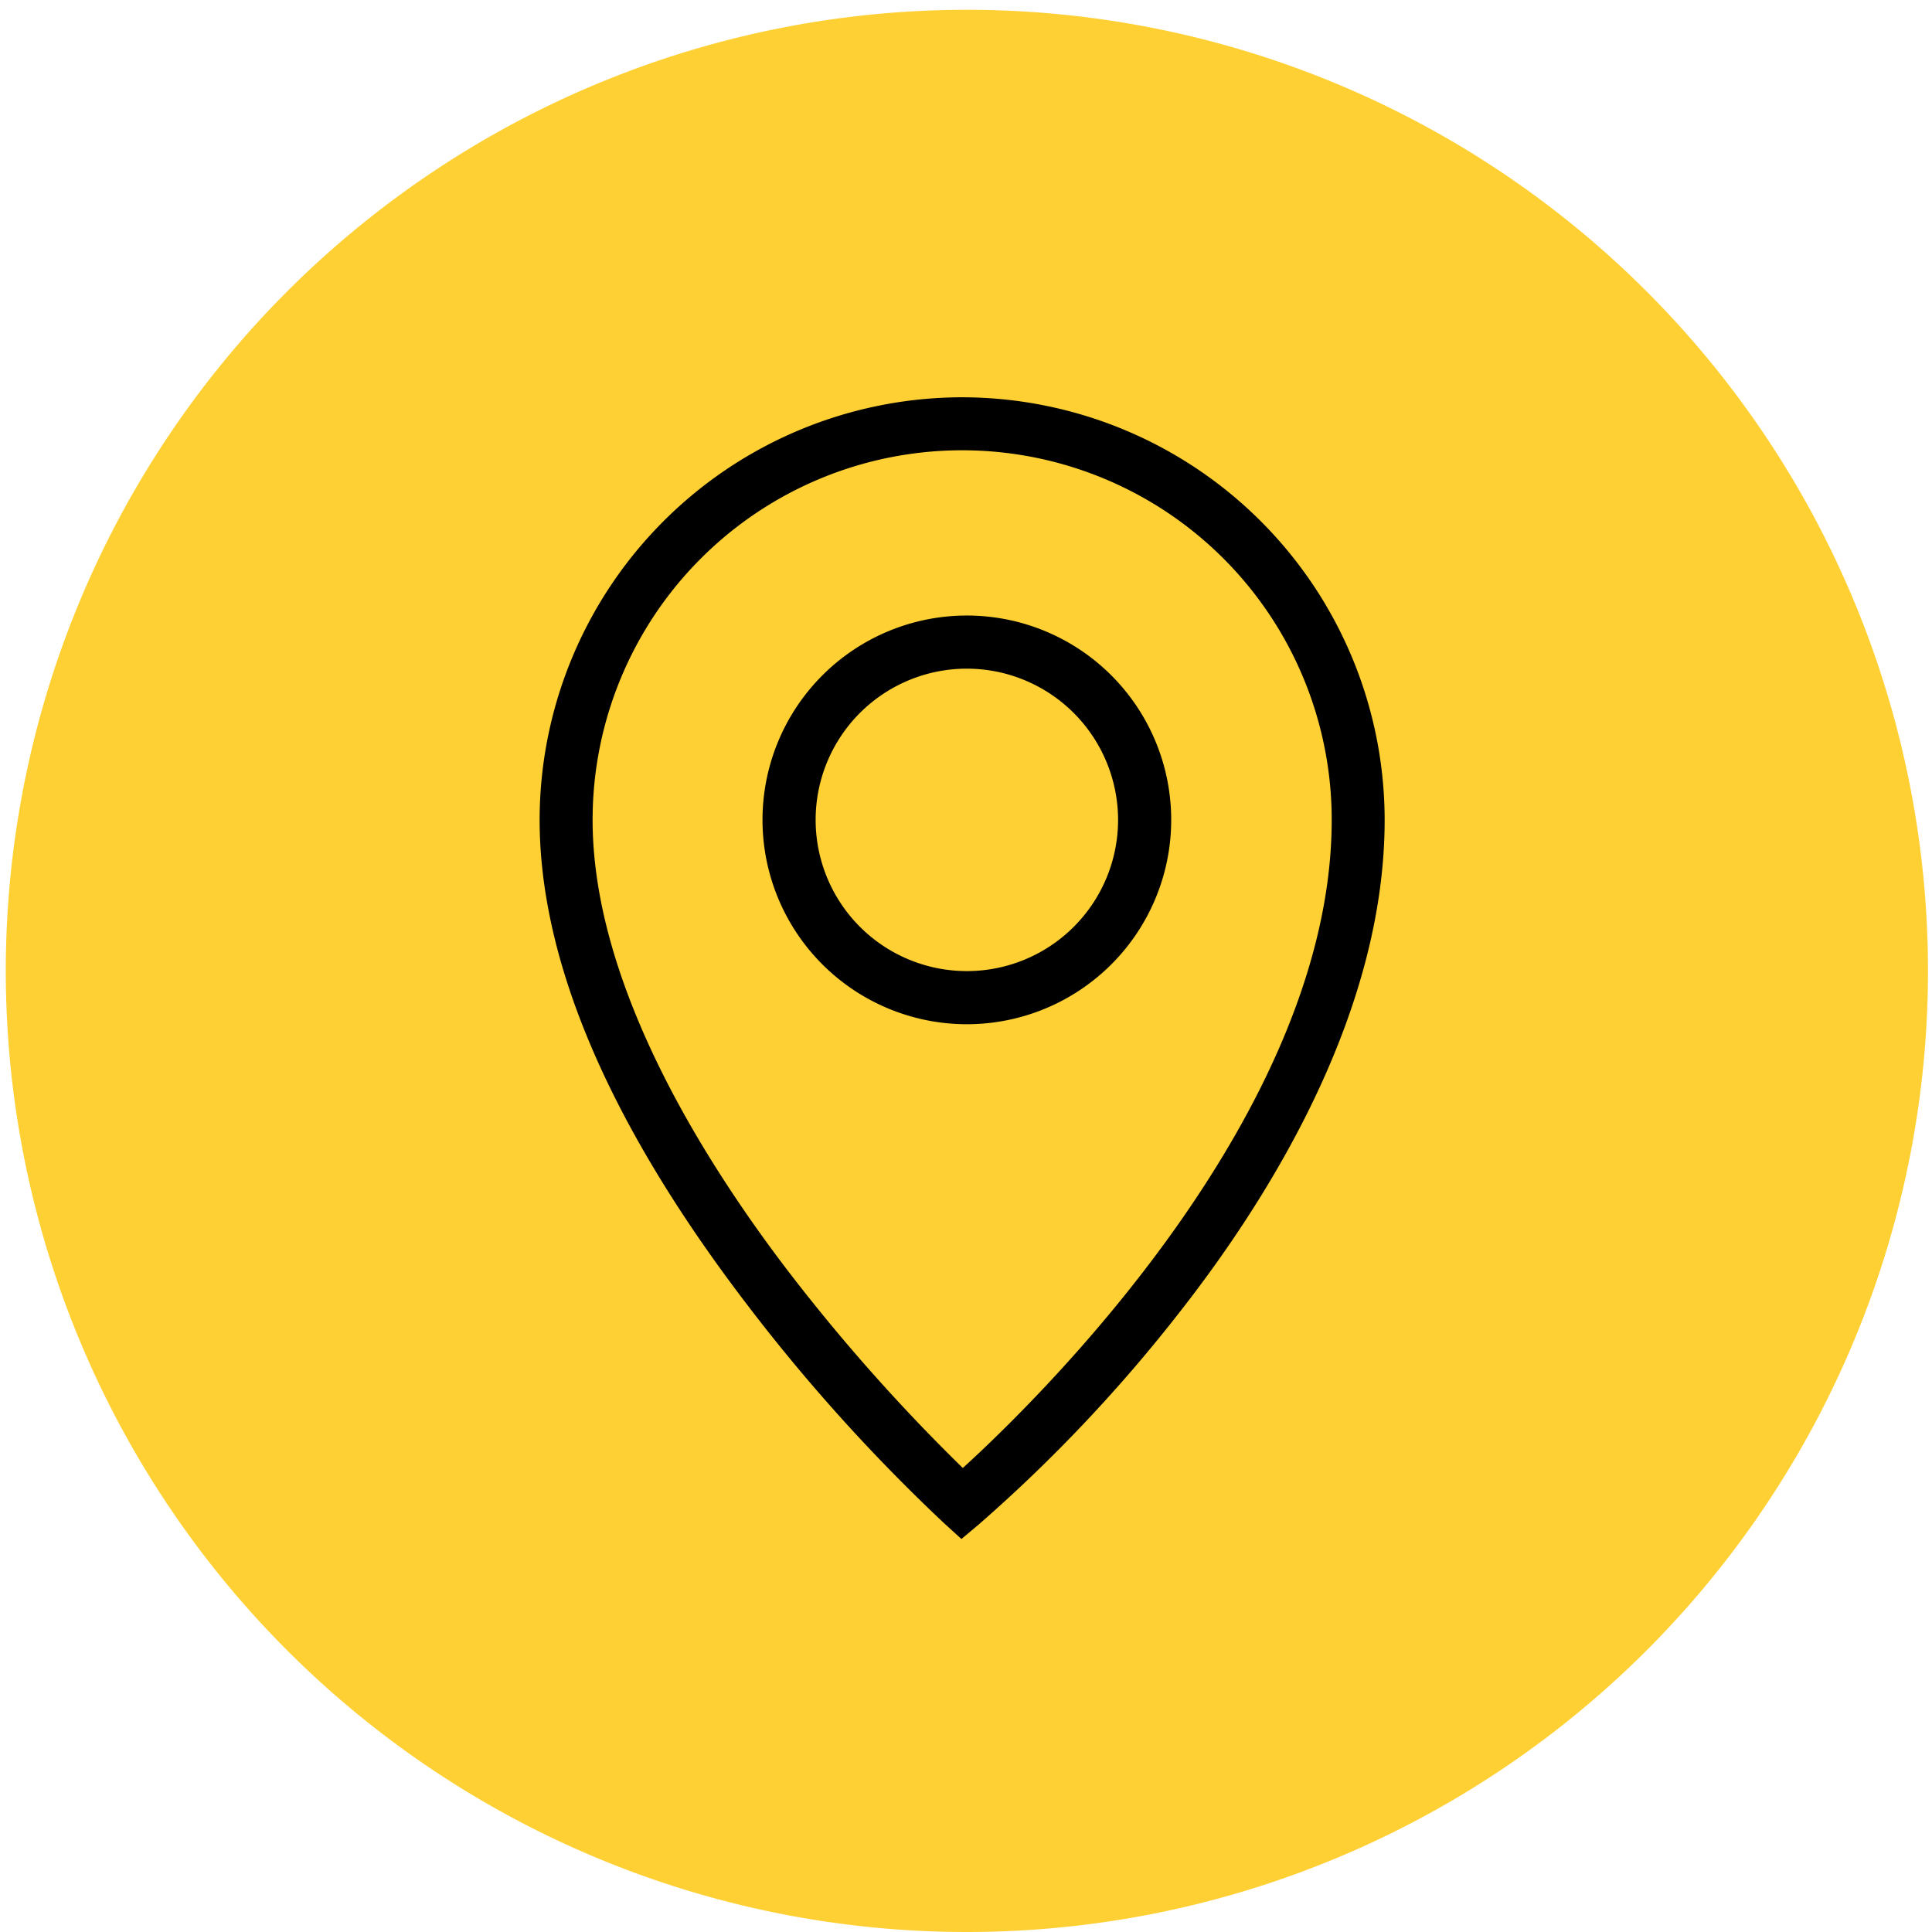 <svg xmlns="http://www.w3.org/2000/svg" xmlns:xlink="http://www.w3.org/1999/xlink" width="52" height="52" viewBox="0 0 52 52"><defs><clipPath id="clip-path"><rect id="Rectangle_944" data-name="Rectangle 944" width="52" height="52" transform="translate(-0.156 -0.264)" fill="none"></rect></clipPath></defs><g id="Group_1378" data-name="Group 1378" transform="translate(0.156 0.264)" style="isolation: isolate"><g id="Group_1277" data-name="Group 1277" clip-path="url(#clip-path)"><g id="Group_1276" data-name="Group 1276" transform="translate(0 0)"><g id="Group_1275" data-name="Group 1275" clip-path="url(#clip-path)"><g id="Group_1274" data-name="Group 1274" transform="translate(0 0)" style="mix-blend-mode: multiply;isolation: isolate"><g id="Group_1273" data-name="Group 1273" transform="translate(0 0)"><g id="Group_1272" data-name="Group 1272" clip-path="url(#clip-path)"><path id="Path_8844" data-name="Path 8844" d="M51.736,25.868A25.868,25.868,0,1,1,25.868,0,25.867,25.867,0,0,1,51.736,25.868" transform="translate(0 0)" fill="#ffd033"></path></g></g></g><path id="Path_8845" data-name="Path 8845" d="M32.286,15.18A11.385,11.385,0,0,0,20.914,26.552c0,3.775,1.842,8.117,5.475,12.906a48.1,48.1,0,0,0,5.418,6.033l.46.418.477-.4a41.112,41.112,0,0,0,5.434-5.754c2.5-3.2,5.48-8.1,5.48-13.2A11.385,11.385,0,0,0,32.286,15.18m9.947,11.372c0,7.945-8.01,15.7-9.929,17.446a49.559,49.559,0,0,1-4.79-5.415c-2.36-3.114-5.174-7.73-5.174-12.03a9.946,9.946,0,1,1,19.893,0" transform="translate(-6.546 -4.751)"></path><path id="Path_8846" data-name="Path 8846" d="M35.15,23.731a5.5,5.5,0,1,0,5.5,5.5,5.5,5.5,0,0,0-5.5-5.5m4.07,5.5a4.07,4.07,0,1,1-4.07-4.07,4.074,4.074,0,0,1,4.07,4.07" transform="translate(-9.283 -7.428)"></path></g></g></g></g></svg>